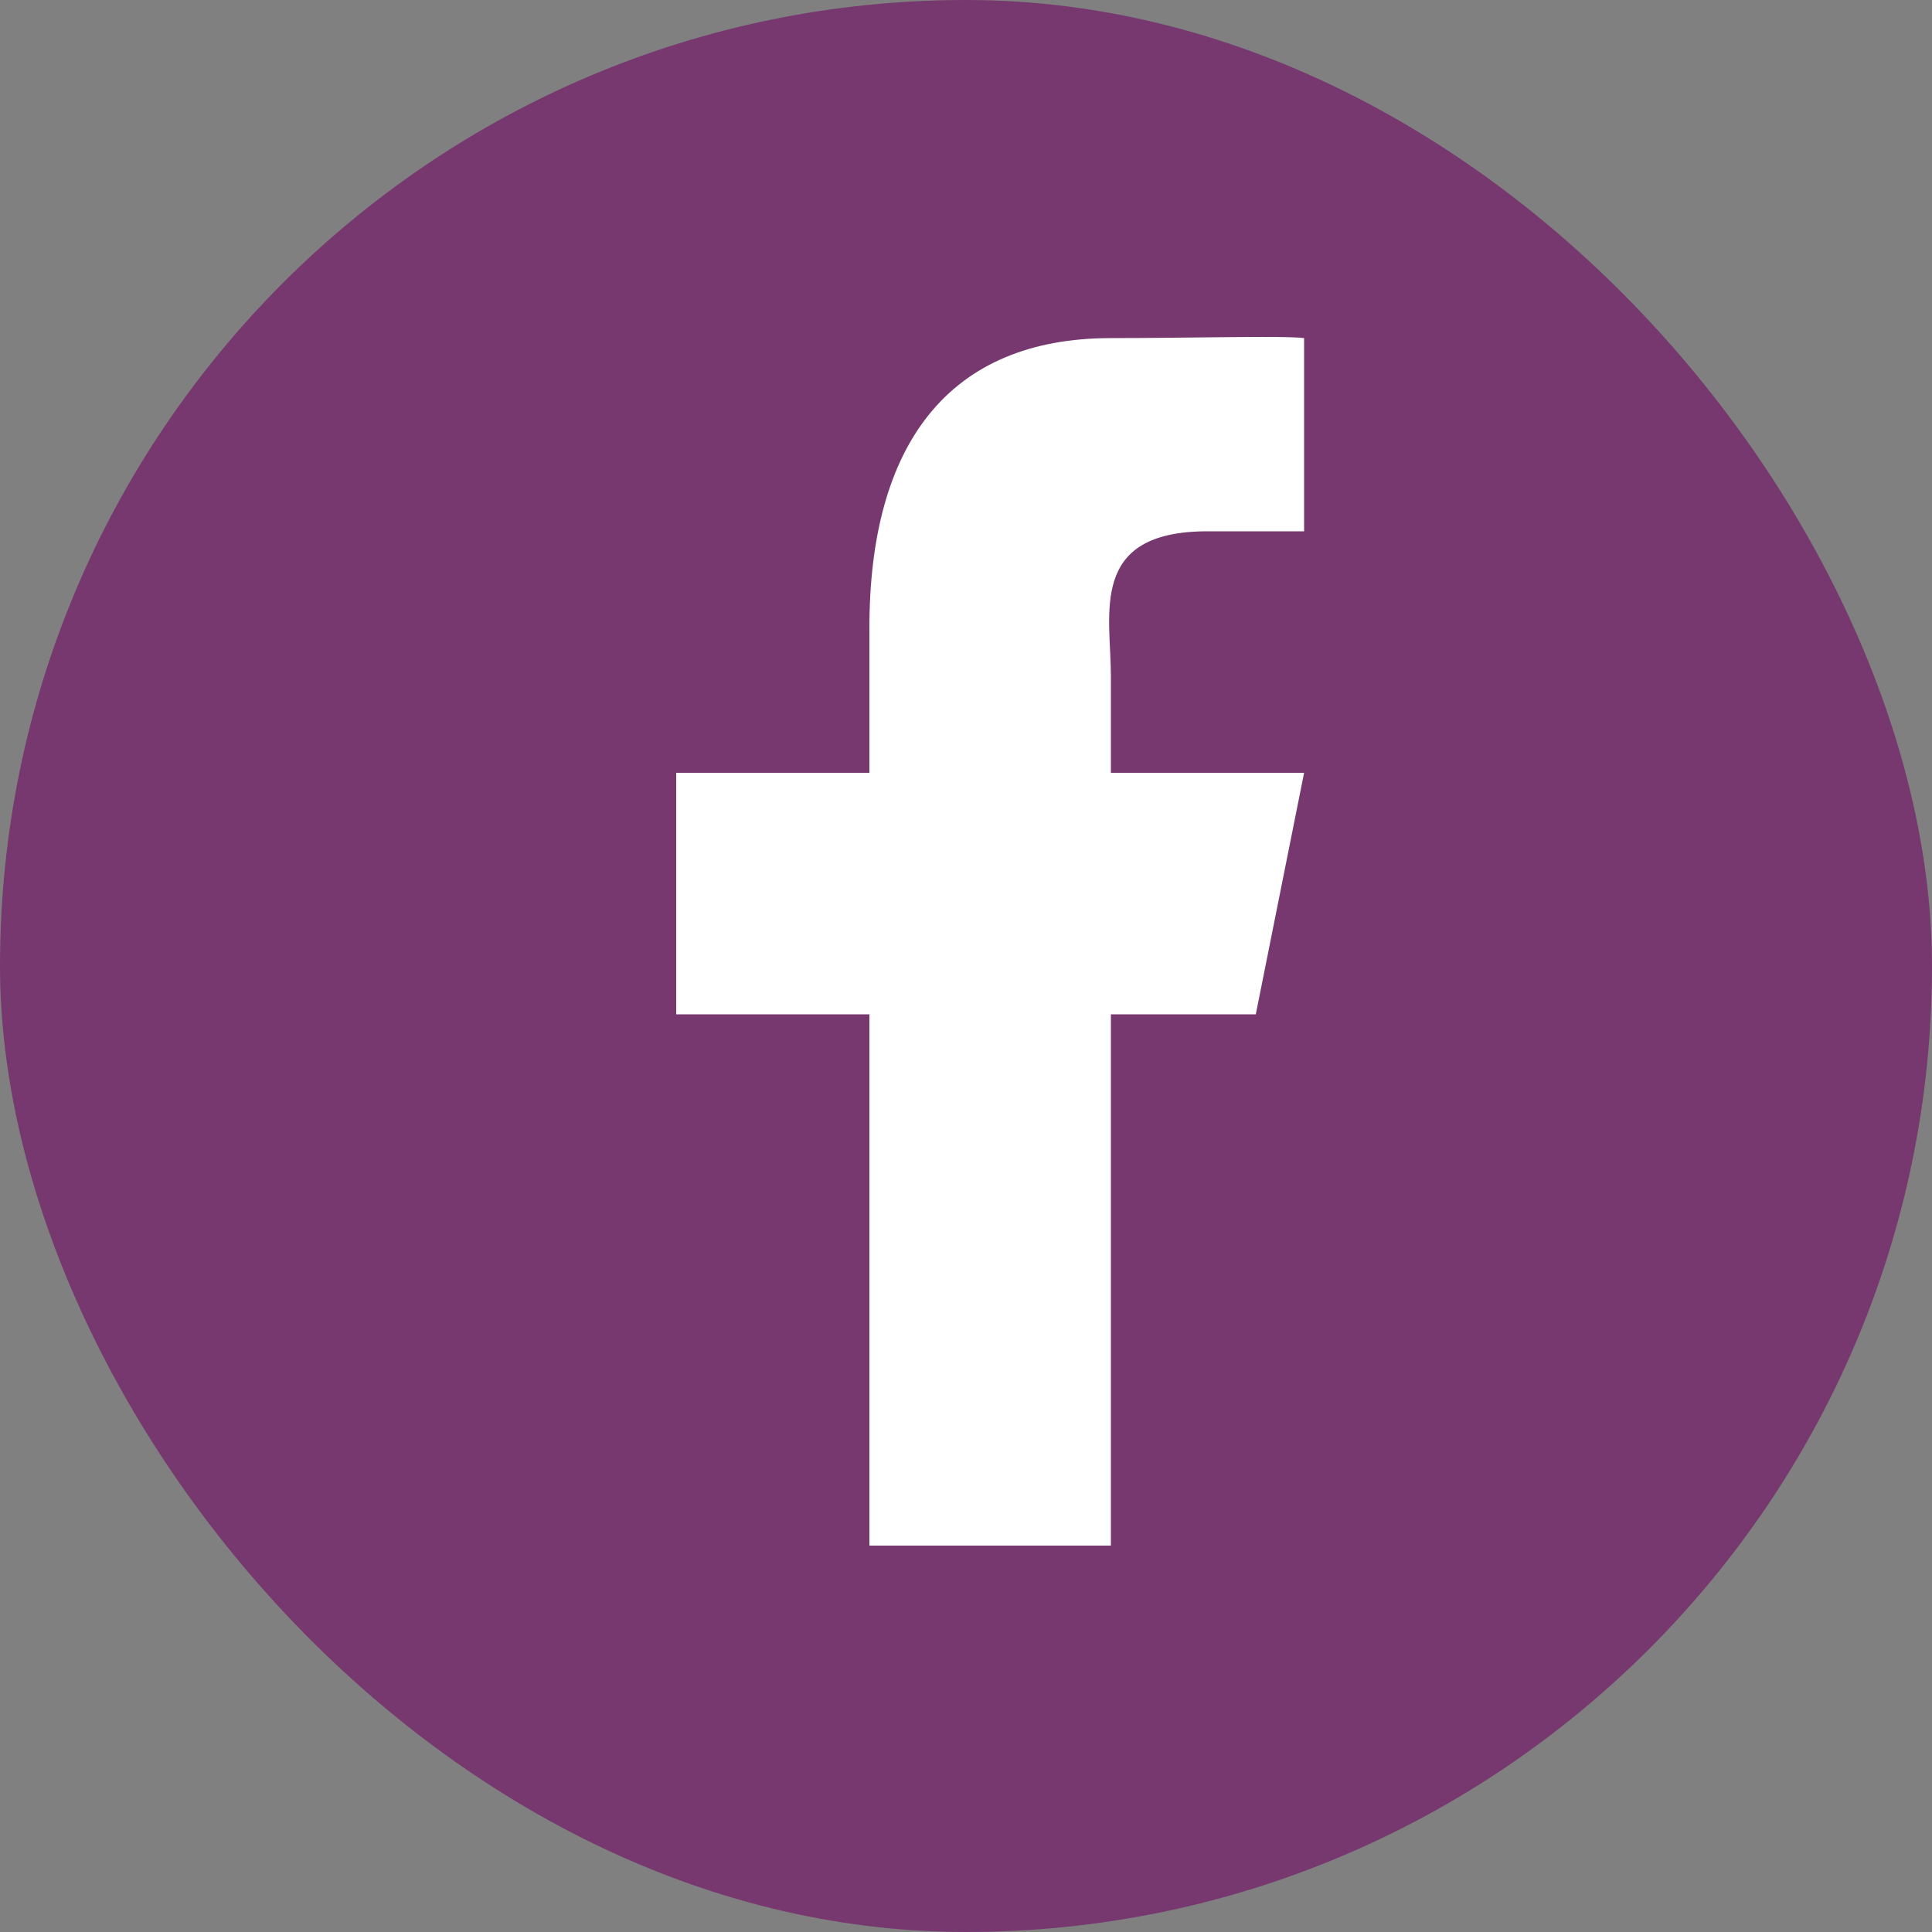 <?xml version="1.0" encoding="UTF-8"?> <svg xmlns="http://www.w3.org/2000/svg" width="40" height="40" viewBox="0 0 40 40" fill="none"><rect x="0" y="0" width="40" height="40" fill="#808080" stroke="none"/><rect width="40" height="40" rx="20" fill="#77386F"></rect><path d="M23 21H26L27 16H23V14C23 12.714 22.524 11 25 11H27V7C26.596 6.946 24.61 7 23 7C19.639 7 18 9.2 18 13V16H14V21H18V32H23V21Z" fill="white"></path></svg> 